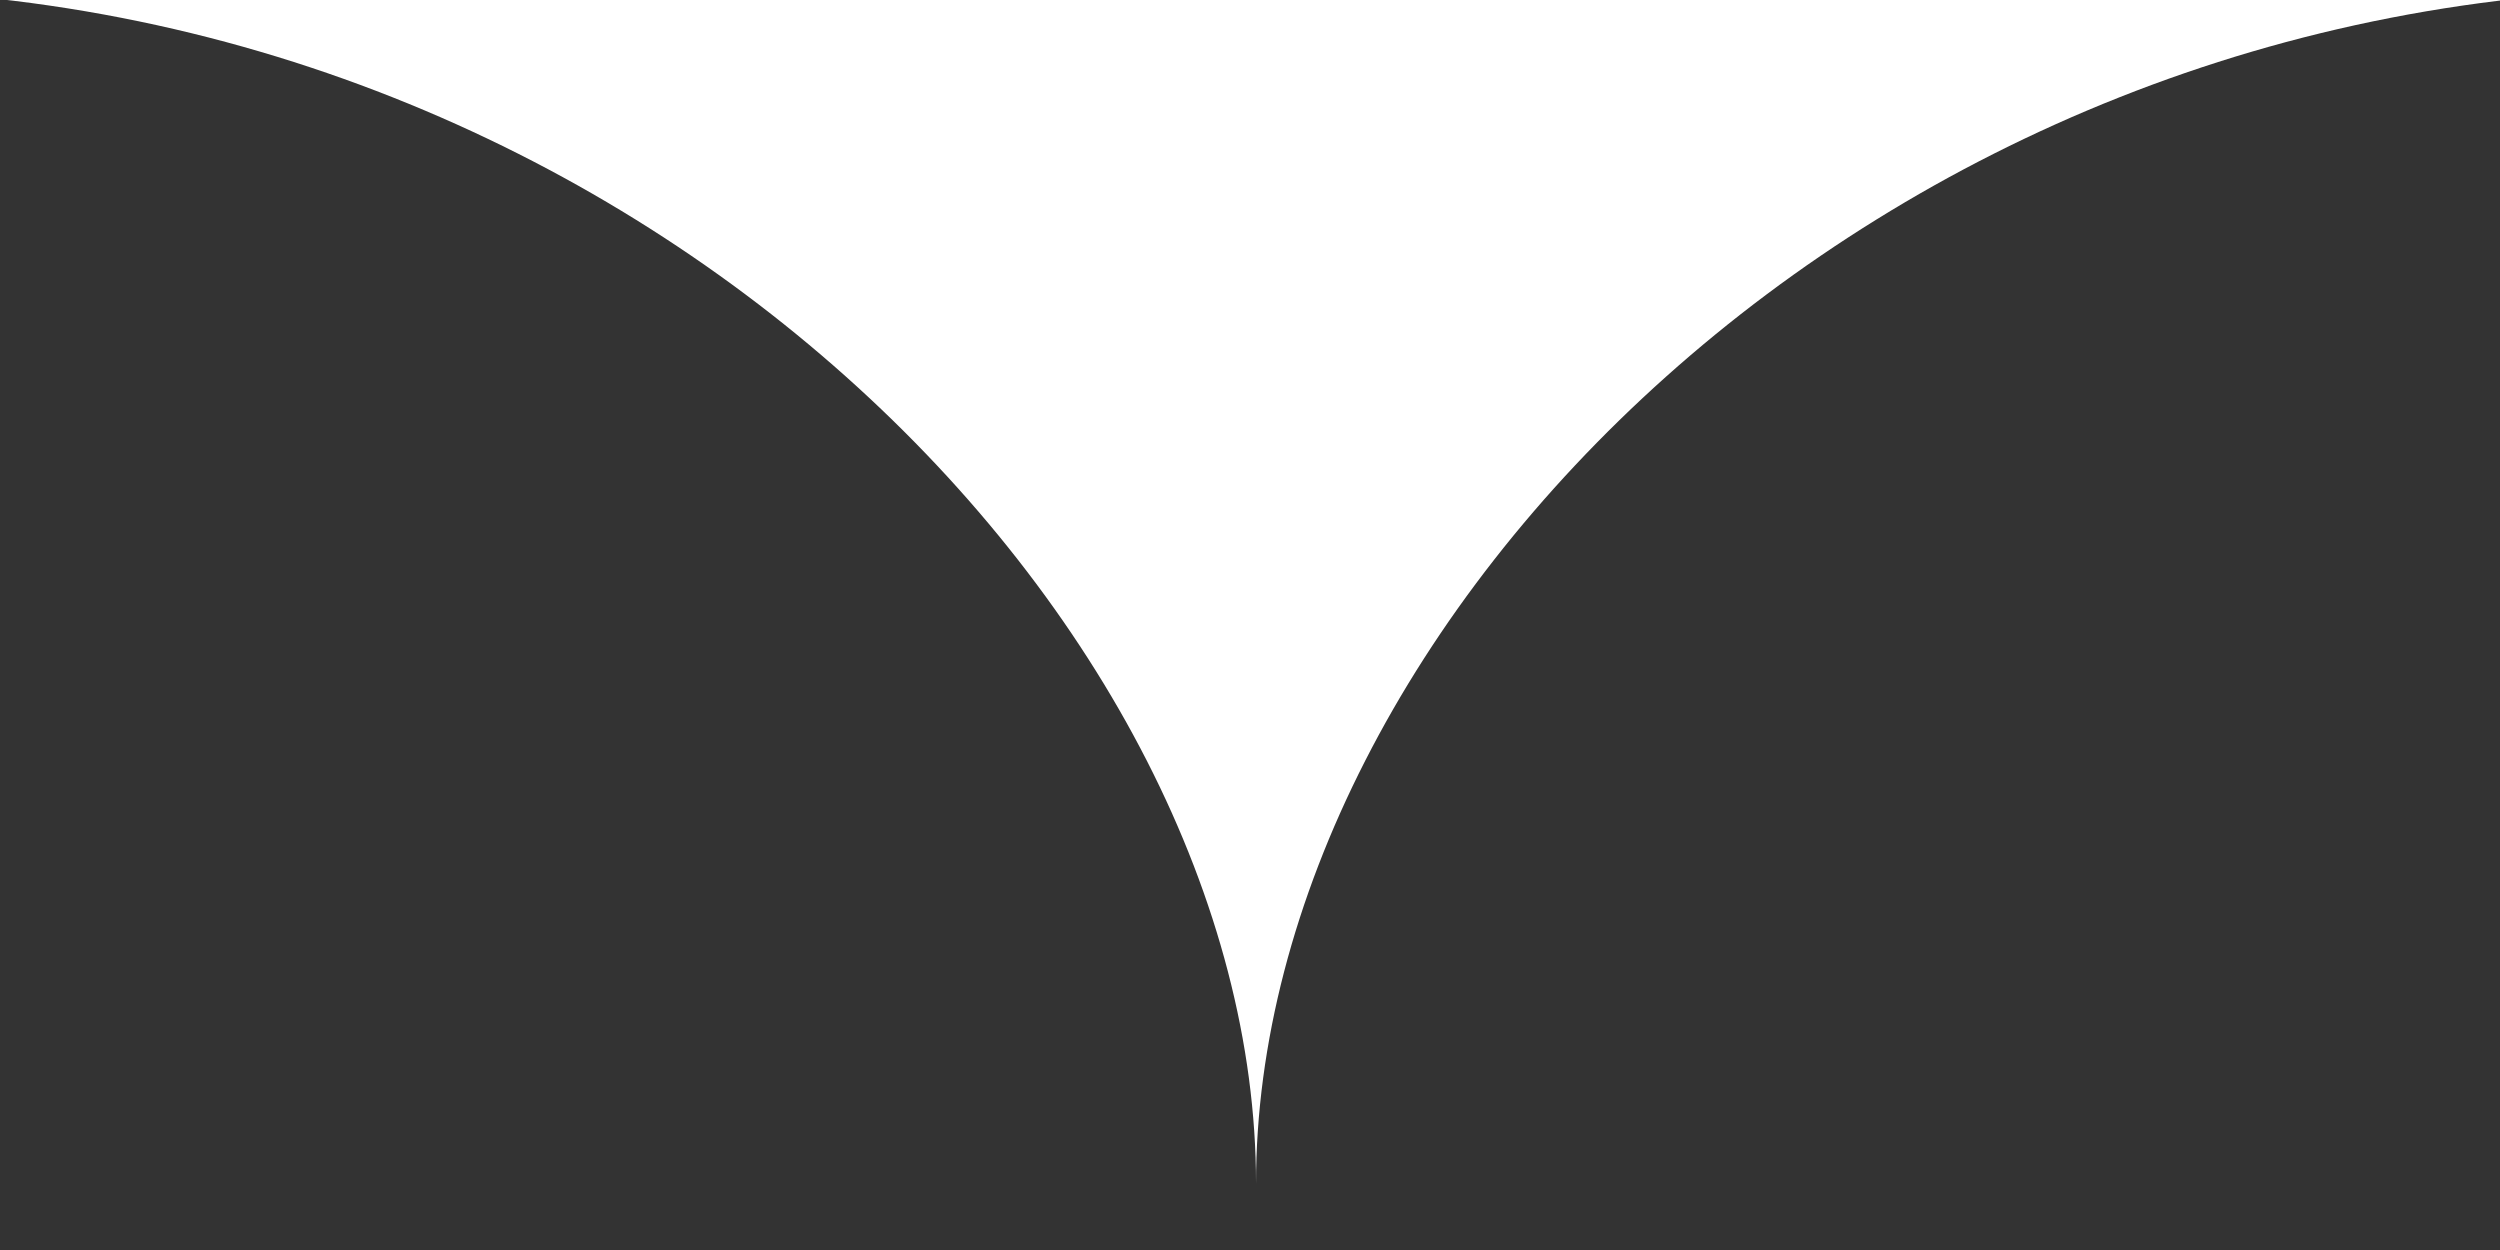 <svg enable-background="new 0 0 166 83" viewBox="0 0 166 83" width="166" height="83" xmlns="http://www.w3.org/2000/svg" xmlns:xlink="http://www.w3.org/1999/xlink"><rect x="0" y="0" width="166" height="83" fill="#333333" stroke="none"/><clipPath id="a"><path d="m0 0h166v82.3h-166z"/></clipPath><path clip-path="url(#a)" d="m624.8-2658.2h-1085.6c-67.7 0-95.4 17.4-95.4 88.8l1 2457.2c0 71.5 30.6 111.4 115.3 111.4 0 0 374.6.1 428.4.1 53.9 0 94.9 42.1 94.9 79.3 0-37.2 41-79.3 94.9-79.3s428.4-.1 428.4-.1c84.7 0 115.3-40 115.3-111.4l1.8-2457.2c0-71.4-26.6-88.8-99-88.8z" fill="#fff"/></svg>